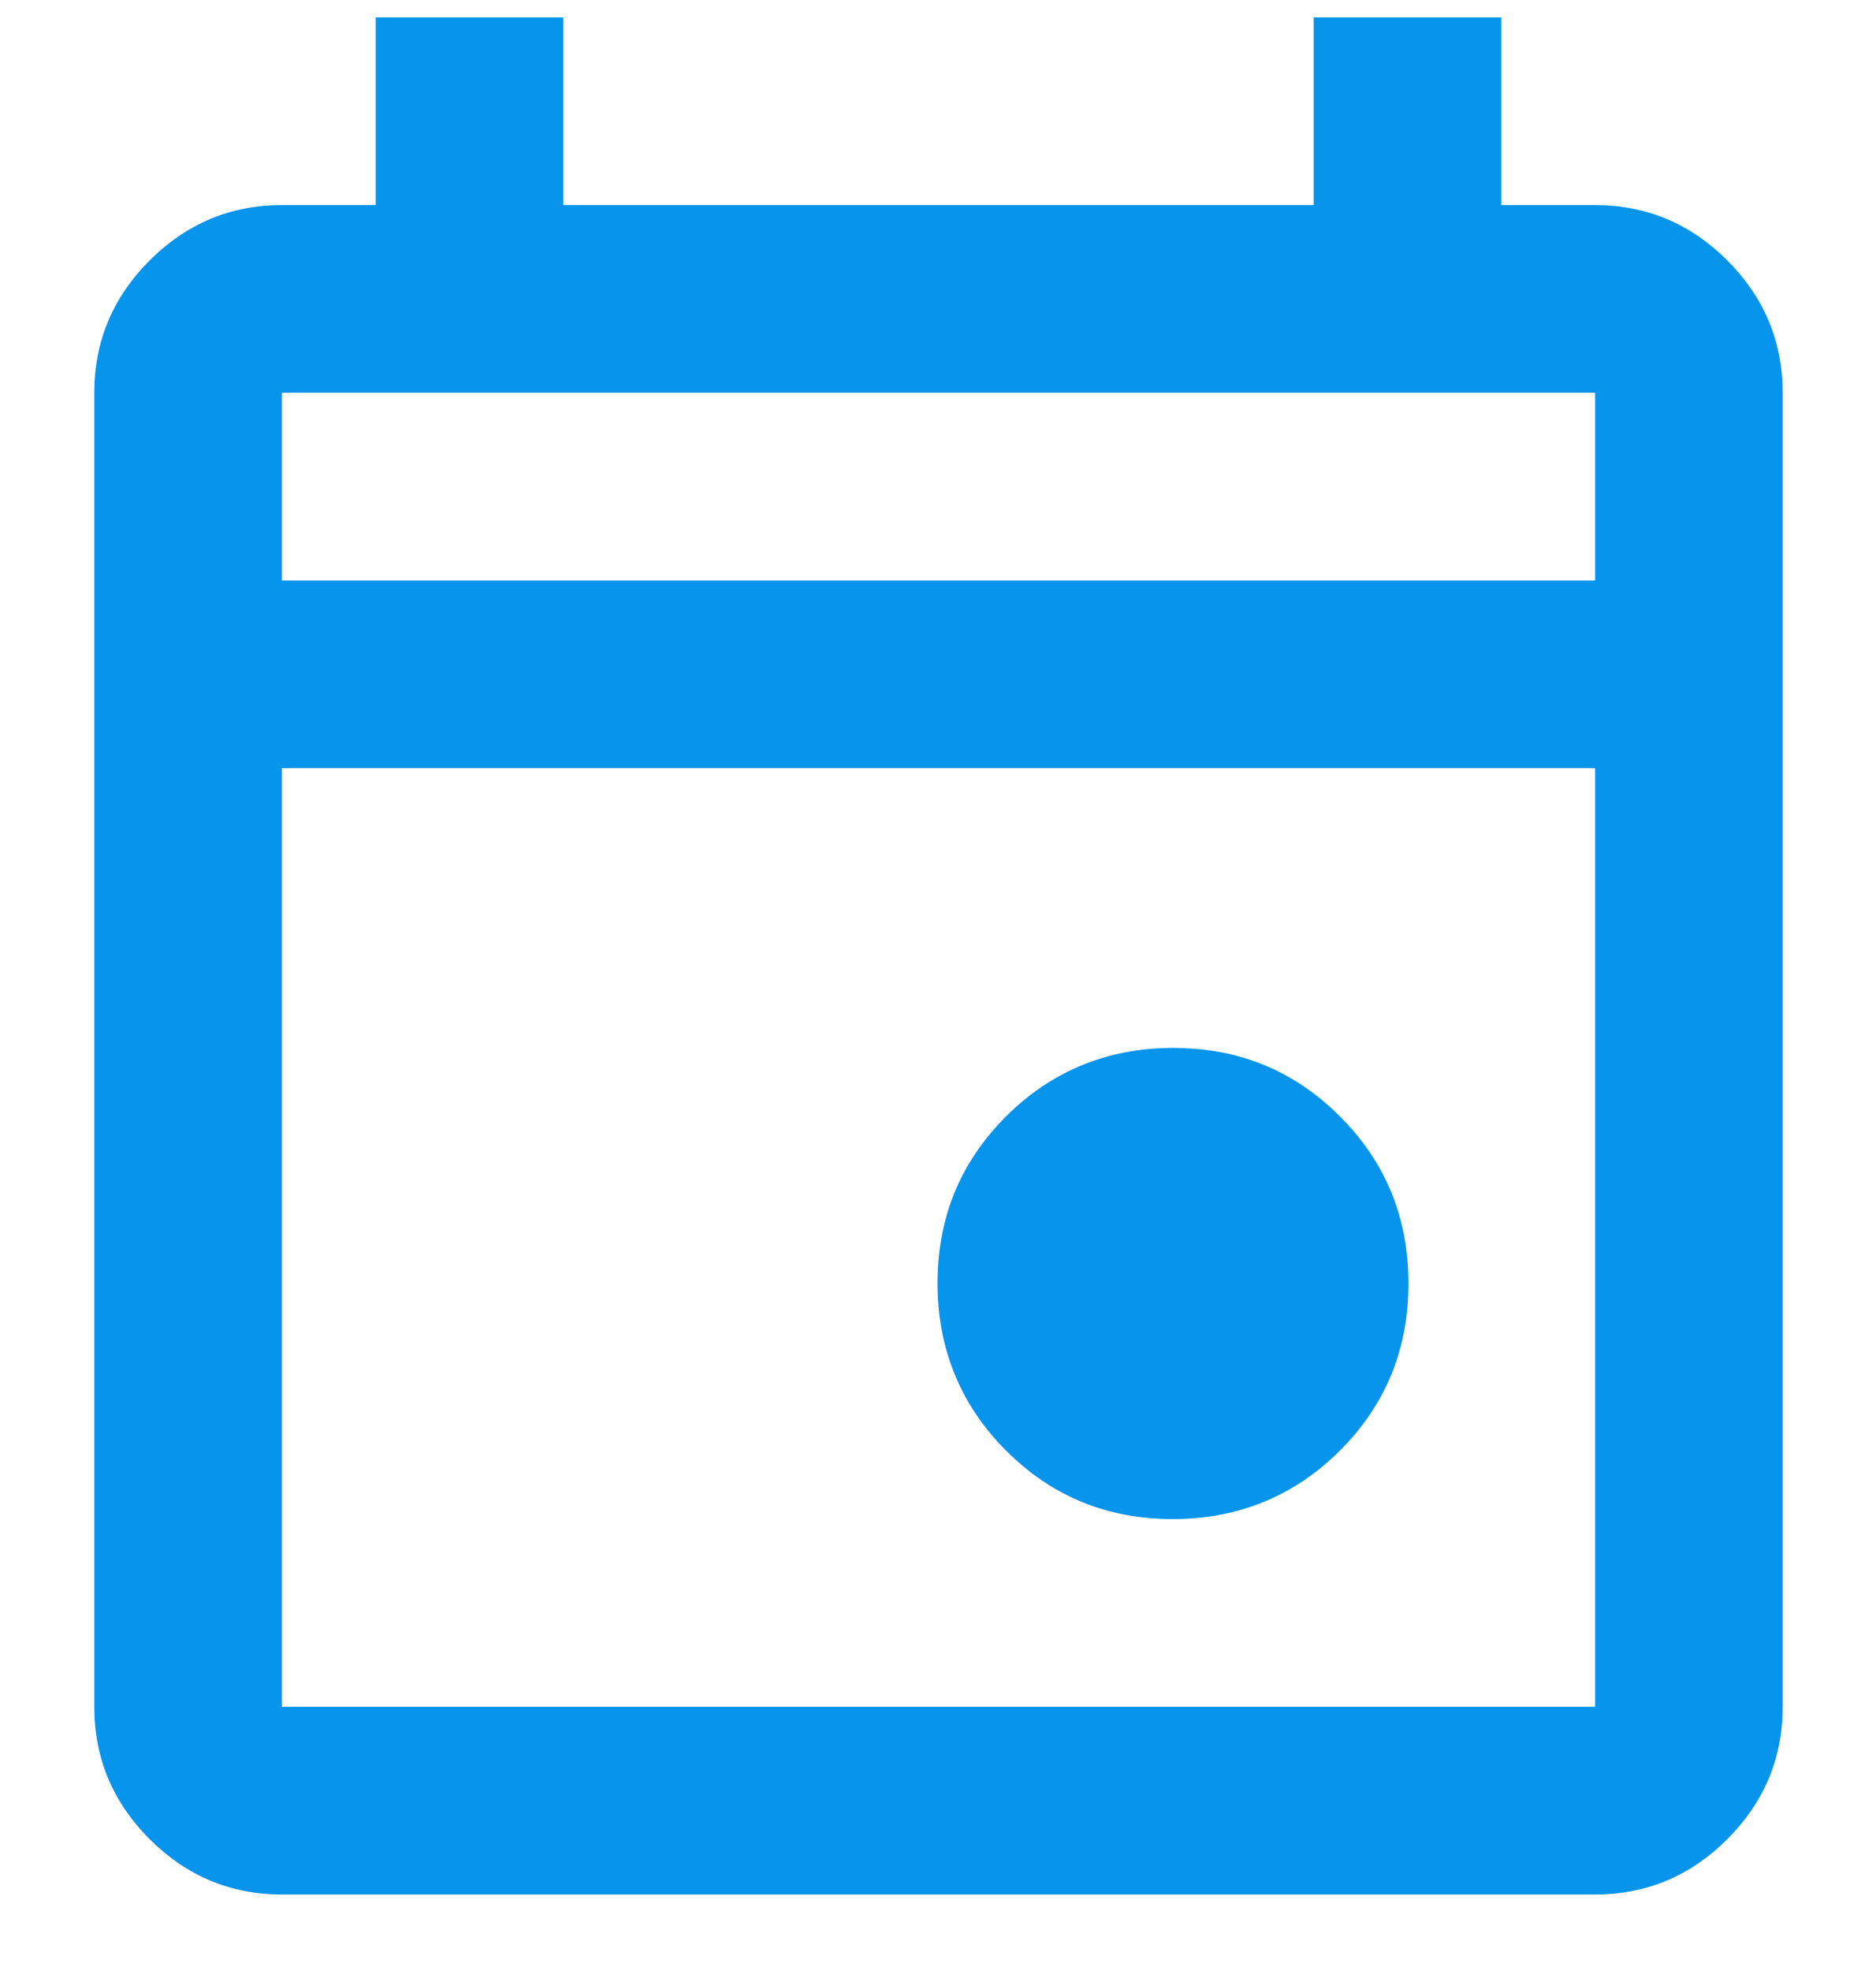 <svg width="20" height="21" viewBox="0 0 20 21" fill="none" xmlns="http://www.w3.org/2000/svg">
<g id="Property 1=scheduled event">
<path id="Icon" d="M12.505 16.185C11.805 16.185 11.215 15.945 10.725 15.455C10.245 14.975 9.995 14.375 9.995 13.675C9.995 12.975 10.235 12.385 10.725 11.895C11.205 11.415 11.805 11.165 12.505 11.165C13.205 11.165 13.795 11.405 14.285 11.895C14.775 12.385 15.015 12.975 15.015 13.675C15.015 14.375 14.775 14.965 14.285 15.455C13.805 15.935 13.205 16.185 12.505 16.185ZM3.005 20.185C2.455 20.185 1.985 19.985 1.595 19.595C1.205 19.205 1.005 18.735 1.005 18.185V4.185C1.005 3.635 1.205 3.165 1.595 2.775C1.985 2.385 2.455 2.185 3.005 2.185H4.005V0.185H6.005V2.185H14.005V0.185H16.005V2.185H17.005C17.555 2.185 18.025 2.385 18.415 2.775C18.805 3.165 19.005 3.635 19.005 4.185V18.185C19.005 18.735 18.805 19.205 18.415 19.595C18.025 19.985 17.555 20.185 17.005 20.185H3.005ZM3.005 18.185H17.005V8.185H3.005V18.185ZM3.005 6.185H17.005V4.185H3.005V6.185Z" fill="#0794EC"/>
</g>
</svg>
